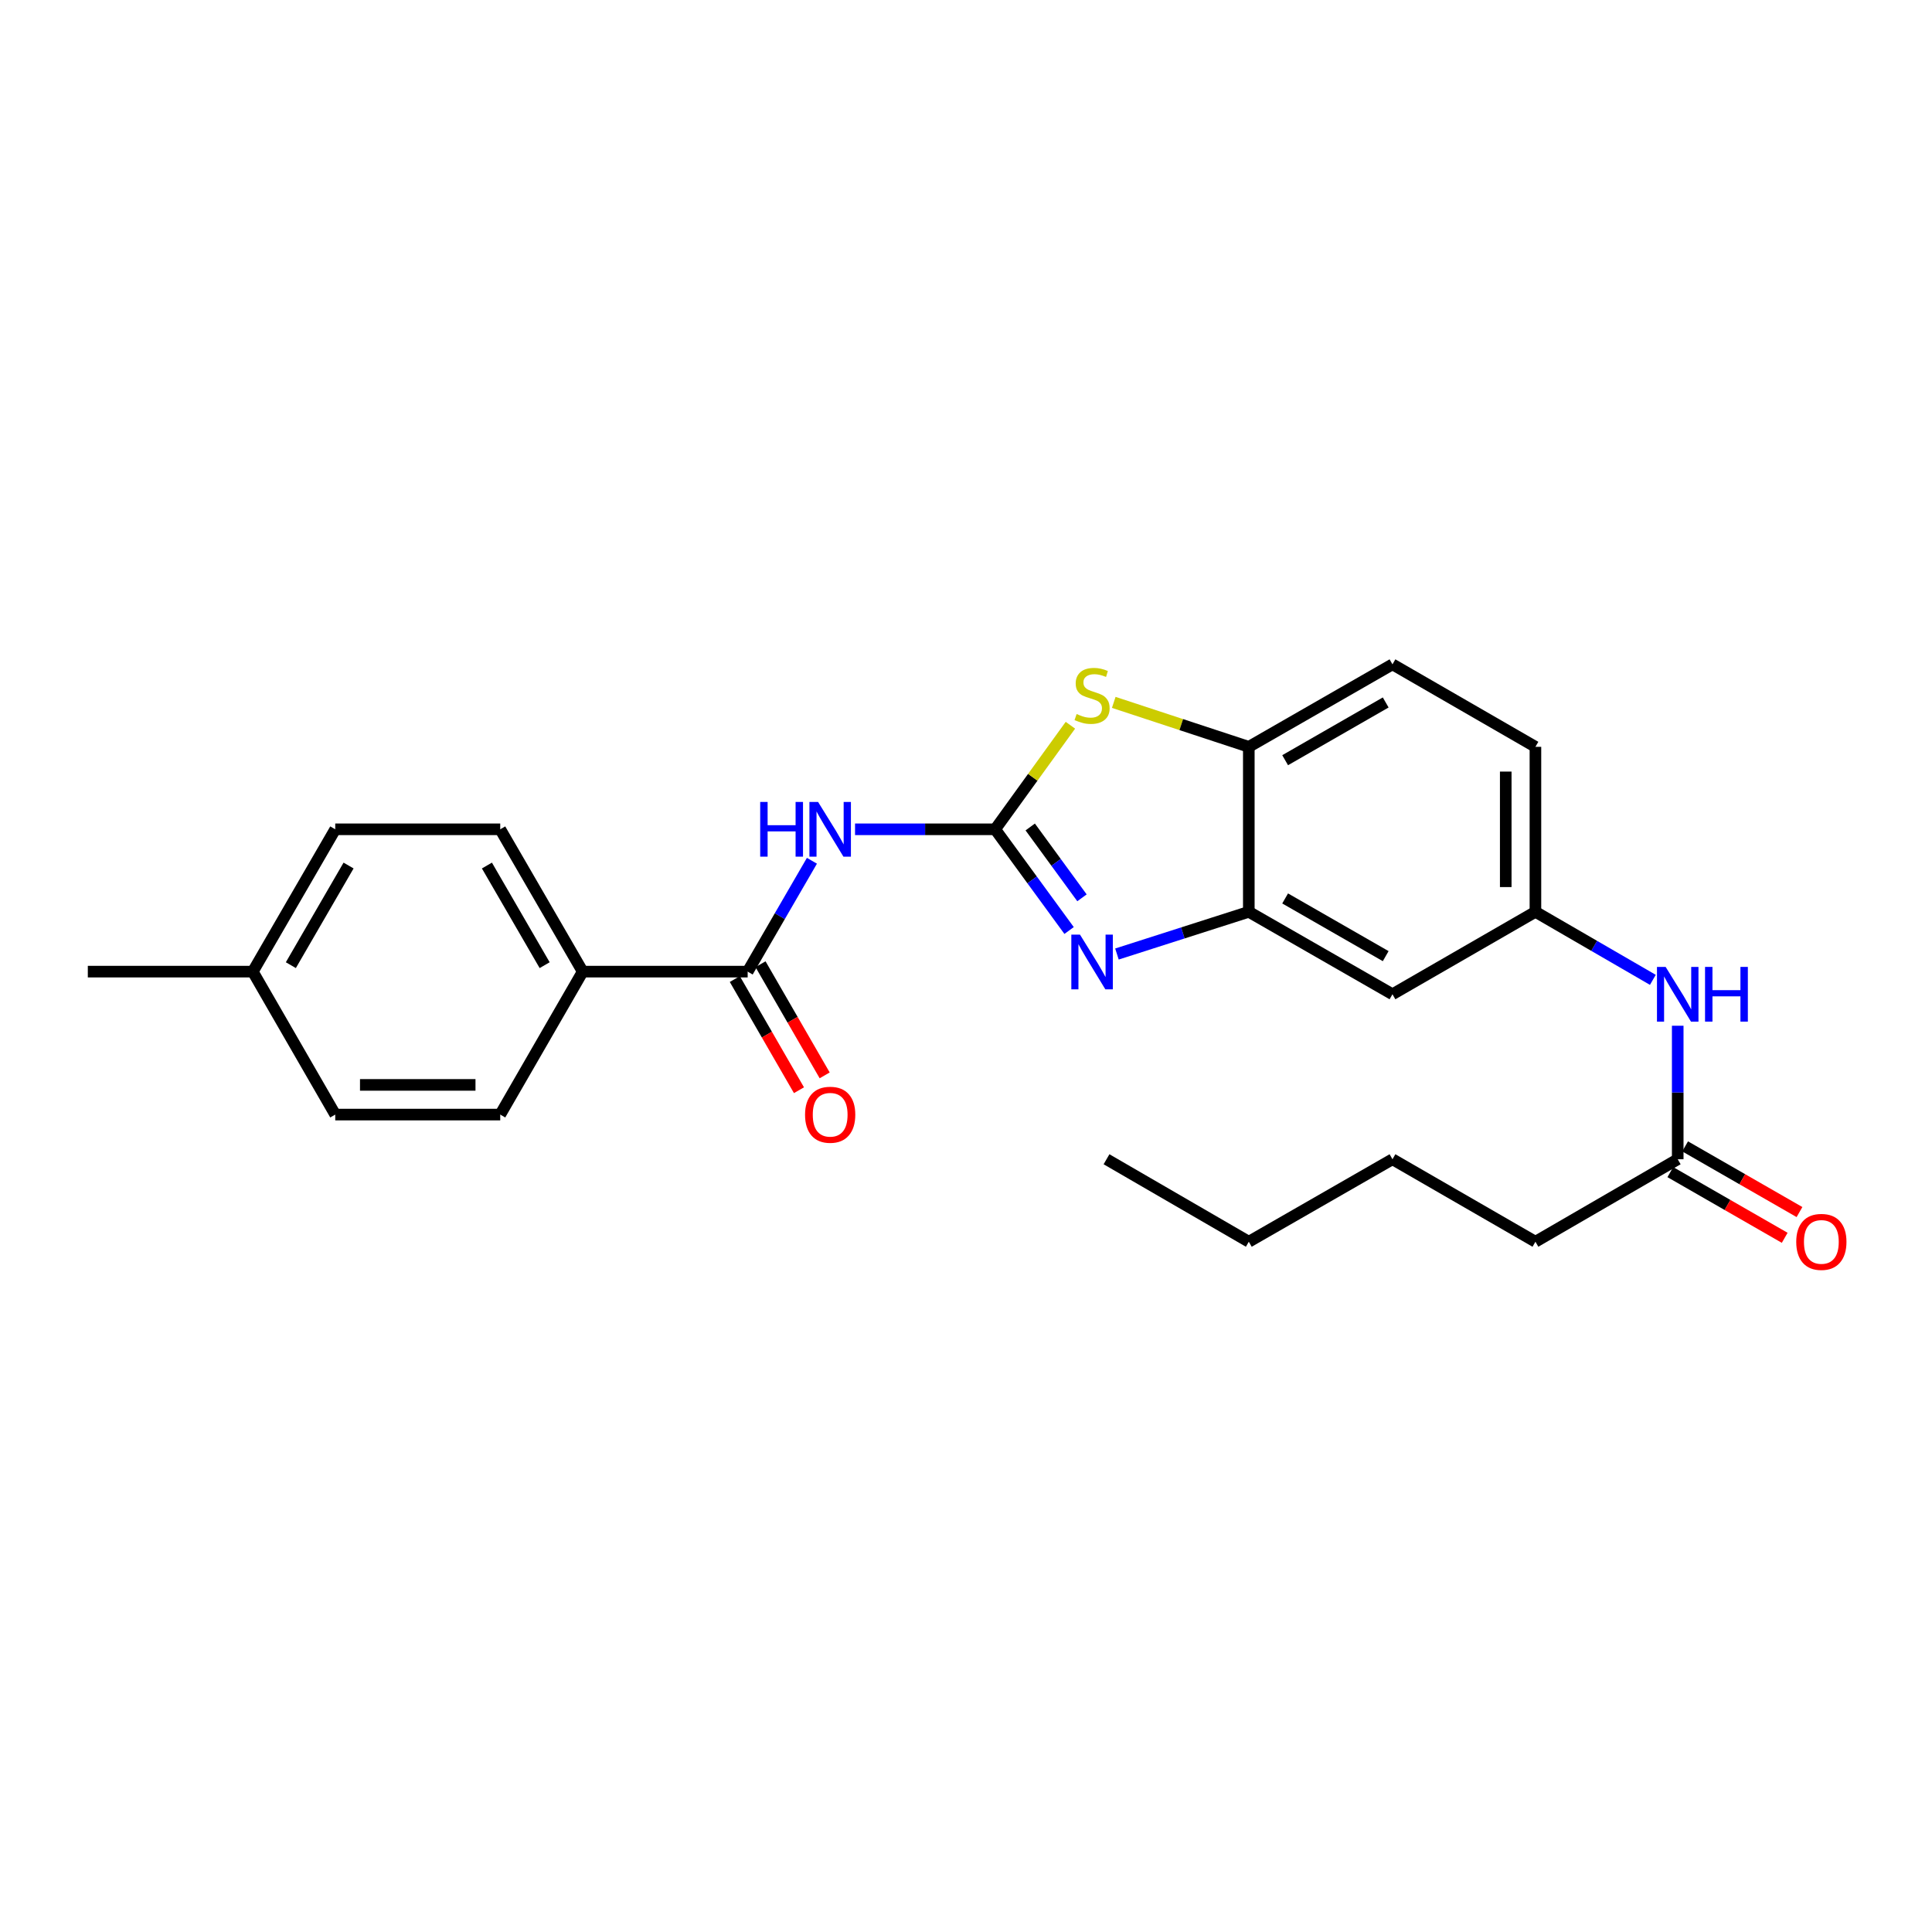 <?xml version='1.0' encoding='iso-8859-1'?>
<svg version='1.1' baseProfile='full'
              xmlns='http://www.w3.org/2000/svg'
                      xmlns:rdkit='http://www.rdkit.org/xml'
                      xmlns:xlink='http://www.w3.org/1999/xlink'
                  xml:space='preserve'
width='1000px' height='1000px' viewBox='0 0 1000 1000'>
<!-- END OF HEADER -->
<rect style='opacity:1.0;fill:#FFFFFF;stroke:none' width='1000' height='1000' x='0' y='0'> </rect>
<path class='bond-0' d='M 515.094,429.245 L 534.228,455.439' style='fill:none;fill-rule:evenodd;stroke:#000000;stroke-width:6px;stroke-linecap:butt;stroke-linejoin:miter;stroke-opacity:1' />
<path class='bond-0' d='M 534.228,455.439 L 553.362,481.633' style='fill:none;fill-rule:evenodd;stroke:#0000FF;stroke-width:6px;stroke-linecap:butt;stroke-linejoin:miter;stroke-opacity:1' />
<path class='bond-0' d='M 533.243,428.039 L 546.637,446.374' style='fill:none;fill-rule:evenodd;stroke:#000000;stroke-width:6px;stroke-linecap:butt;stroke-linejoin:miter;stroke-opacity:1' />
<path class='bond-0' d='M 546.637,446.374 L 560.031,464.71' style='fill:none;fill-rule:evenodd;stroke:#0000FF;stroke-width:6px;stroke-linecap:butt;stroke-linejoin:miter;stroke-opacity:1' />
<path class='bond-1' d='M 515.094,429.245 L 478.832,429.245' style='fill:none;fill-rule:evenodd;stroke:#000000;stroke-width:6px;stroke-linecap:butt;stroke-linejoin:miter;stroke-opacity:1' />
<path class='bond-1' d='M 478.832,429.245 L 442.57,429.245' style='fill:none;fill-rule:evenodd;stroke:#0000FF;stroke-width:6px;stroke-linecap:butt;stroke-linejoin:miter;stroke-opacity:1' />
<path class='bond-2' d='M 515.094,429.245 L 534.566,402.313' style='fill:none;fill-rule:evenodd;stroke:#000000;stroke-width:6px;stroke-linecap:butt;stroke-linejoin:miter;stroke-opacity:1' />
<path class='bond-2' d='M 534.566,402.313 L 554.039,375.381' style='fill:none;fill-rule:evenodd;stroke:#CCCC00;stroke-width:6px;stroke-linecap:butt;stroke-linejoin:miter;stroke-opacity:1' />
<path class='bond-4' d='M 578.129,493.801 L 612.255,482.879' style='fill:none;fill-rule:evenodd;stroke:#0000FF;stroke-width:6px;stroke-linecap:butt;stroke-linejoin:miter;stroke-opacity:1' />
<path class='bond-4' d='M 612.255,482.879 L 646.381,471.957' style='fill:none;fill-rule:evenodd;stroke:#000000;stroke-width:6px;stroke-linecap:butt;stroke-linejoin:miter;stroke-opacity:1' />
<path class='bond-3' d='M 420.253,445.534 L 403.622,474.224' style='fill:none;fill-rule:evenodd;stroke:#0000FF;stroke-width:6px;stroke-linecap:butt;stroke-linejoin:miter;stroke-opacity:1' />
<path class='bond-3' d='M 403.622,474.224 L 386.991,502.914' style='fill:none;fill-rule:evenodd;stroke:#000000;stroke-width:6px;stroke-linecap:butt;stroke-linejoin:miter;stroke-opacity:1' />
<path class='bond-5' d='M 576.474,363.553 L 611.428,375.055' style='fill:none;fill-rule:evenodd;stroke:#CCCC00;stroke-width:6px;stroke-linecap:butt;stroke-linejoin:miter;stroke-opacity:1' />
<path class='bond-5' d='M 611.428,375.055 L 646.381,386.558' style='fill:none;fill-rule:evenodd;stroke:#000000;stroke-width:6px;stroke-linecap:butt;stroke-linejoin:miter;stroke-opacity:1' />
<path class='bond-7' d='M 386.991,502.914 L 301.609,502.914' style='fill:none;fill-rule:evenodd;stroke:#000000;stroke-width:6px;stroke-linecap:butt;stroke-linejoin:miter;stroke-opacity:1' />
<path class='bond-11' d='M 380.336,506.754 L 396.939,535.523' style='fill:none;fill-rule:evenodd;stroke:#000000;stroke-width:6px;stroke-linecap:butt;stroke-linejoin:miter;stroke-opacity:1' />
<path class='bond-11' d='M 396.939,535.523 L 413.543,564.292' style='fill:none;fill-rule:evenodd;stroke:#FF0000;stroke-width:6px;stroke-linecap:butt;stroke-linejoin:miter;stroke-opacity:1' />
<path class='bond-11' d='M 393.646,499.073 L 410.249,527.842' style='fill:none;fill-rule:evenodd;stroke:#000000;stroke-width:6px;stroke-linecap:butt;stroke-linejoin:miter;stroke-opacity:1' />
<path class='bond-11' d='M 410.249,527.842 L 426.852,556.61' style='fill:none;fill-rule:evenodd;stroke:#FF0000;stroke-width:6px;stroke-linecap:butt;stroke-linejoin:miter;stroke-opacity:1' />
<path class='bond-6' d='M 646.381,471.957 L 720.741,514.627' style='fill:none;fill-rule:evenodd;stroke:#000000;stroke-width:6px;stroke-linecap:butt;stroke-linejoin:miter;stroke-opacity:1' />
<path class='bond-6' d='M 665.183,465.029 L 717.236,494.898' style='fill:none;fill-rule:evenodd;stroke:#000000;stroke-width:6px;stroke-linecap:butt;stroke-linejoin:miter;stroke-opacity:1' />
<path class='bond-25' d='M 646.381,471.957 L 646.381,386.558' style='fill:none;fill-rule:evenodd;stroke:#000000;stroke-width:6px;stroke-linecap:butt;stroke-linejoin:miter;stroke-opacity:1' />
<path class='bond-13' d='M 646.381,386.558 L 720.741,343.863' style='fill:none;fill-rule:evenodd;stroke:#000000;stroke-width:6px;stroke-linecap:butt;stroke-linejoin:miter;stroke-opacity:1' />
<path class='bond-13' d='M 665.187,393.481 L 717.239,363.594' style='fill:none;fill-rule:evenodd;stroke:#000000;stroke-width:6px;stroke-linecap:butt;stroke-linejoin:miter;stroke-opacity:1' />
<path class='bond-10' d='M 720.741,514.627 L 794.734,471.957' style='fill:none;fill-rule:evenodd;stroke:#000000;stroke-width:6px;stroke-linecap:butt;stroke-linejoin:miter;stroke-opacity:1' />
<path class='bond-14' d='M 301.609,502.914 L 258.922,429.245' style='fill:none;fill-rule:evenodd;stroke:#000000;stroke-width:6px;stroke-linecap:butt;stroke-linejoin:miter;stroke-opacity:1' />
<path class='bond-14' d='M 281.91,499.568 L 252.029,448' style='fill:none;fill-rule:evenodd;stroke:#000000;stroke-width:6px;stroke-linecap:butt;stroke-linejoin:miter;stroke-opacity:1' />
<path class='bond-15' d='M 301.609,502.914 L 258.922,576.907' style='fill:none;fill-rule:evenodd;stroke:#000000;stroke-width:6px;stroke-linecap:butt;stroke-linejoin:miter;stroke-opacity:1' />
<path class='bond-8' d='M 868.386,600.026 L 868.386,565.474' style='fill:none;fill-rule:evenodd;stroke:#000000;stroke-width:6px;stroke-linecap:butt;stroke-linejoin:miter;stroke-opacity:1' />
<path class='bond-8' d='M 868.386,565.474 L 868.386,530.922' style='fill:none;fill-rule:evenodd;stroke:#0000FF;stroke-width:6px;stroke-linecap:butt;stroke-linejoin:miter;stroke-opacity:1' />
<path class='bond-12' d='M 864.56,606.689 L 894.159,623.688' style='fill:none;fill-rule:evenodd;stroke:#000000;stroke-width:6px;stroke-linecap:butt;stroke-linejoin:miter;stroke-opacity:1' />
<path class='bond-12' d='M 894.159,623.688 L 923.759,640.687' style='fill:none;fill-rule:evenodd;stroke:#FF0000;stroke-width:6px;stroke-linecap:butt;stroke-linejoin:miter;stroke-opacity:1' />
<path class='bond-12' d='M 872.213,593.363 L 901.813,610.362' style='fill:none;fill-rule:evenodd;stroke:#000000;stroke-width:6px;stroke-linecap:butt;stroke-linejoin:miter;stroke-opacity:1' />
<path class='bond-12' d='M 901.813,610.362 L 931.413,627.361' style='fill:none;fill-rule:evenodd;stroke:#FF0000;stroke-width:6px;stroke-linecap:butt;stroke-linejoin:miter;stroke-opacity:1' />
<path class='bond-20' d='M 868.386,600.026 L 794.734,642.721' style='fill:none;fill-rule:evenodd;stroke:#000000;stroke-width:6px;stroke-linecap:butt;stroke-linejoin:miter;stroke-opacity:1' />
<path class='bond-9' d='M 855.518,507.172 L 825.126,489.565' style='fill:none;fill-rule:evenodd;stroke:#0000FF;stroke-width:6px;stroke-linecap:butt;stroke-linejoin:miter;stroke-opacity:1' />
<path class='bond-9' d='M 825.126,489.565 L 794.734,471.957' style='fill:none;fill-rule:evenodd;stroke:#000000;stroke-width:6px;stroke-linecap:butt;stroke-linejoin:miter;stroke-opacity:1' />
<path class='bond-26' d='M 794.734,471.957 L 794.734,386.558' style='fill:none;fill-rule:evenodd;stroke:#000000;stroke-width:6px;stroke-linecap:butt;stroke-linejoin:miter;stroke-opacity:1' />
<path class='bond-26' d='M 779.367,459.147 L 779.367,399.368' style='fill:none;fill-rule:evenodd;stroke:#000000;stroke-width:6px;stroke-linecap:butt;stroke-linejoin:miter;stroke-opacity:1' />
<path class='bond-16' d='M 720.741,343.863 L 794.734,386.558' style='fill:none;fill-rule:evenodd;stroke:#000000;stroke-width:6px;stroke-linecap:butt;stroke-linejoin:miter;stroke-opacity:1' />
<path class='bond-17' d='M 258.922,429.245 L 173.523,429.245' style='fill:none;fill-rule:evenodd;stroke:#000000;stroke-width:6px;stroke-linecap:butt;stroke-linejoin:miter;stroke-opacity:1' />
<path class='bond-18' d='M 258.922,576.907 L 173.523,576.907' style='fill:none;fill-rule:evenodd;stroke:#000000;stroke-width:6px;stroke-linecap:butt;stroke-linejoin:miter;stroke-opacity:1' />
<path class='bond-18' d='M 246.112,561.54 L 186.333,561.54' style='fill:none;fill-rule:evenodd;stroke:#000000;stroke-width:6px;stroke-linecap:butt;stroke-linejoin:miter;stroke-opacity:1' />
<path class='bond-27' d='M 173.523,429.245 L 130.845,502.914' style='fill:none;fill-rule:evenodd;stroke:#000000;stroke-width:6px;stroke-linecap:butt;stroke-linejoin:miter;stroke-opacity:1' />
<path class='bond-27' d='M 180.419,447.998 L 150.544,499.567' style='fill:none;fill-rule:evenodd;stroke:#000000;stroke-width:6px;stroke-linecap:butt;stroke-linejoin:miter;stroke-opacity:1' />
<path class='bond-19' d='M 173.523,576.907 L 130.845,502.914' style='fill:none;fill-rule:evenodd;stroke:#000000;stroke-width:6px;stroke-linecap:butt;stroke-linejoin:miter;stroke-opacity:1' />
<path class='bond-21' d='M 130.845,502.914 L 45.455,502.914' style='fill:none;fill-rule:evenodd;stroke:#000000;stroke-width:6px;stroke-linecap:butt;stroke-linejoin:miter;stroke-opacity:1' />
<path class='bond-22' d='M 794.734,642.721 L 720.741,600.026' style='fill:none;fill-rule:evenodd;stroke:#000000;stroke-width:6px;stroke-linecap:butt;stroke-linejoin:miter;stroke-opacity:1' />
<path class='bond-23' d='M 720.741,600.026 L 646.381,642.721' style='fill:none;fill-rule:evenodd;stroke:#000000;stroke-width:6px;stroke-linecap:butt;stroke-linejoin:miter;stroke-opacity:1' />
<path class='bond-24' d='M 646.381,642.721 L 572.729,600.026' style='fill:none;fill-rule:evenodd;stroke:#000000;stroke-width:6px;stroke-linecap:butt;stroke-linejoin:miter;stroke-opacity:1' />
<path  class='atom-1' d='M 558.999 483.759
L 568.279 498.759
Q 569.199 500.239, 570.679 502.919
Q 572.159 505.599, 572.239 505.759
L 572.239 483.759
L 575.999 483.759
L 575.999 512.079
L 572.119 512.079
L 562.159 495.679
Q 560.999 493.759, 559.759 491.559
Q 558.559 489.359, 558.199 488.679
L 558.199 512.079
L 554.519 512.079
L 554.519 483.759
L 558.999 483.759
' fill='#0000FF'/>
<path  class='atom-2' d='M 393.475 415.085
L 397.315 415.085
L 397.315 427.125
L 411.795 427.125
L 411.795 415.085
L 415.635 415.085
L 415.635 443.405
L 411.795 443.405
L 411.795 430.325
L 397.315 430.325
L 397.315 443.405
L 393.475 443.405
L 393.475 415.085
' fill='#0000FF'/>
<path  class='atom-2' d='M 423.435 415.085
L 432.715 430.085
Q 433.635 431.565, 435.115 434.245
Q 436.595 436.925, 436.675 437.085
L 436.675 415.085
L 440.435 415.085
L 440.435 443.405
L 436.555 443.405
L 426.595 427.005
Q 425.435 425.085, 424.195 422.885
Q 422.995 420.685, 422.635 420.005
L 422.635 443.405
L 418.955 443.405
L 418.955 415.085
L 423.435 415.085
' fill='#0000FF'/>
<path  class='atom-3' d='M 557.259 369.582
Q 557.579 369.702, 558.899 370.262
Q 560.219 370.822, 561.659 371.182
Q 563.139 371.502, 564.579 371.502
Q 567.259 371.502, 568.819 370.222
Q 570.379 368.902, 570.379 366.622
Q 570.379 365.062, 569.579 364.102
Q 568.819 363.142, 567.619 362.622
Q 566.419 362.102, 564.419 361.502
Q 561.899 360.742, 560.379 360.022
Q 558.899 359.302, 557.819 357.782
Q 556.779 356.262, 556.779 353.702
Q 556.779 350.142, 559.179 347.942
Q 561.619 345.742, 566.419 345.742
Q 569.699 345.742, 573.419 347.302
L 572.499 350.382
Q 569.099 348.982, 566.539 348.982
Q 563.779 348.982, 562.259 350.142
Q 560.739 351.262, 560.779 353.222
Q 560.779 354.742, 561.539 355.662
Q 562.339 356.582, 563.459 357.102
Q 564.619 357.622, 566.539 358.222
Q 569.099 359.022, 570.619 359.822
Q 572.139 360.622, 573.219 362.262
Q 574.339 363.862, 574.339 366.622
Q 574.339 370.542, 571.699 372.662
Q 569.099 374.742, 564.739 374.742
Q 562.219 374.742, 560.299 374.182
Q 558.419 373.662, 556.179 372.742
L 557.259 369.582
' fill='#CCCC00'/>
<path  class='atom-10' d='M 862.126 500.467
L 871.406 515.467
Q 872.326 516.947, 873.806 519.627
Q 875.286 522.307, 875.366 522.467
L 875.366 500.467
L 879.126 500.467
L 879.126 528.787
L 875.246 528.787
L 865.286 512.387
Q 864.126 510.467, 862.886 508.267
Q 861.686 506.067, 861.326 505.387
L 861.326 528.787
L 857.646 528.787
L 857.646 500.467
L 862.126 500.467
' fill='#0000FF'/>
<path  class='atom-10' d='M 882.526 500.467
L 886.366 500.467
L 886.366 512.507
L 900.846 512.507
L 900.846 500.467
L 904.686 500.467
L 904.686 528.787
L 900.846 528.787
L 900.846 515.707
L 886.366 515.707
L 886.366 528.787
L 882.526 528.787
L 882.526 500.467
' fill='#0000FF'/>
<path  class='atom-12' d='M 416.695 576.987
Q 416.695 570.187, 420.055 566.387
Q 423.415 562.587, 429.695 562.587
Q 435.975 562.587, 439.335 566.387
Q 442.695 570.187, 442.695 576.987
Q 442.695 583.867, 439.295 587.787
Q 435.895 591.667, 429.695 591.667
Q 423.455 591.667, 420.055 587.787
Q 416.695 583.907, 416.695 576.987
M 429.695 588.467
Q 434.015 588.467, 436.335 585.587
Q 438.695 582.667, 438.695 576.987
Q 438.695 571.427, 436.335 568.627
Q 434.015 565.787, 429.695 565.787
Q 425.375 565.787, 423.015 568.587
Q 420.695 571.387, 420.695 576.987
Q 420.695 582.707, 423.015 585.587
Q 425.375 588.467, 429.695 588.467
' fill='#FF0000'/>
<path  class='atom-13' d='M 929.729 642.801
Q 929.729 636.001, 933.089 632.201
Q 936.449 628.401, 942.729 628.401
Q 949.009 628.401, 952.369 632.201
Q 955.729 636.001, 955.729 642.801
Q 955.729 649.681, 952.329 653.601
Q 948.929 657.481, 942.729 657.481
Q 936.489 657.481, 933.089 653.601
Q 929.729 649.721, 929.729 642.801
M 942.729 654.281
Q 947.049 654.281, 949.369 651.401
Q 951.729 648.481, 951.729 642.801
Q 951.729 637.241, 949.369 634.441
Q 947.049 631.601, 942.729 631.601
Q 938.409 631.601, 936.049 634.401
Q 933.729 637.201, 933.729 642.801
Q 933.729 648.521, 936.049 651.401
Q 938.409 654.281, 942.729 654.281
' fill='#FF0000'/>
</svg>
